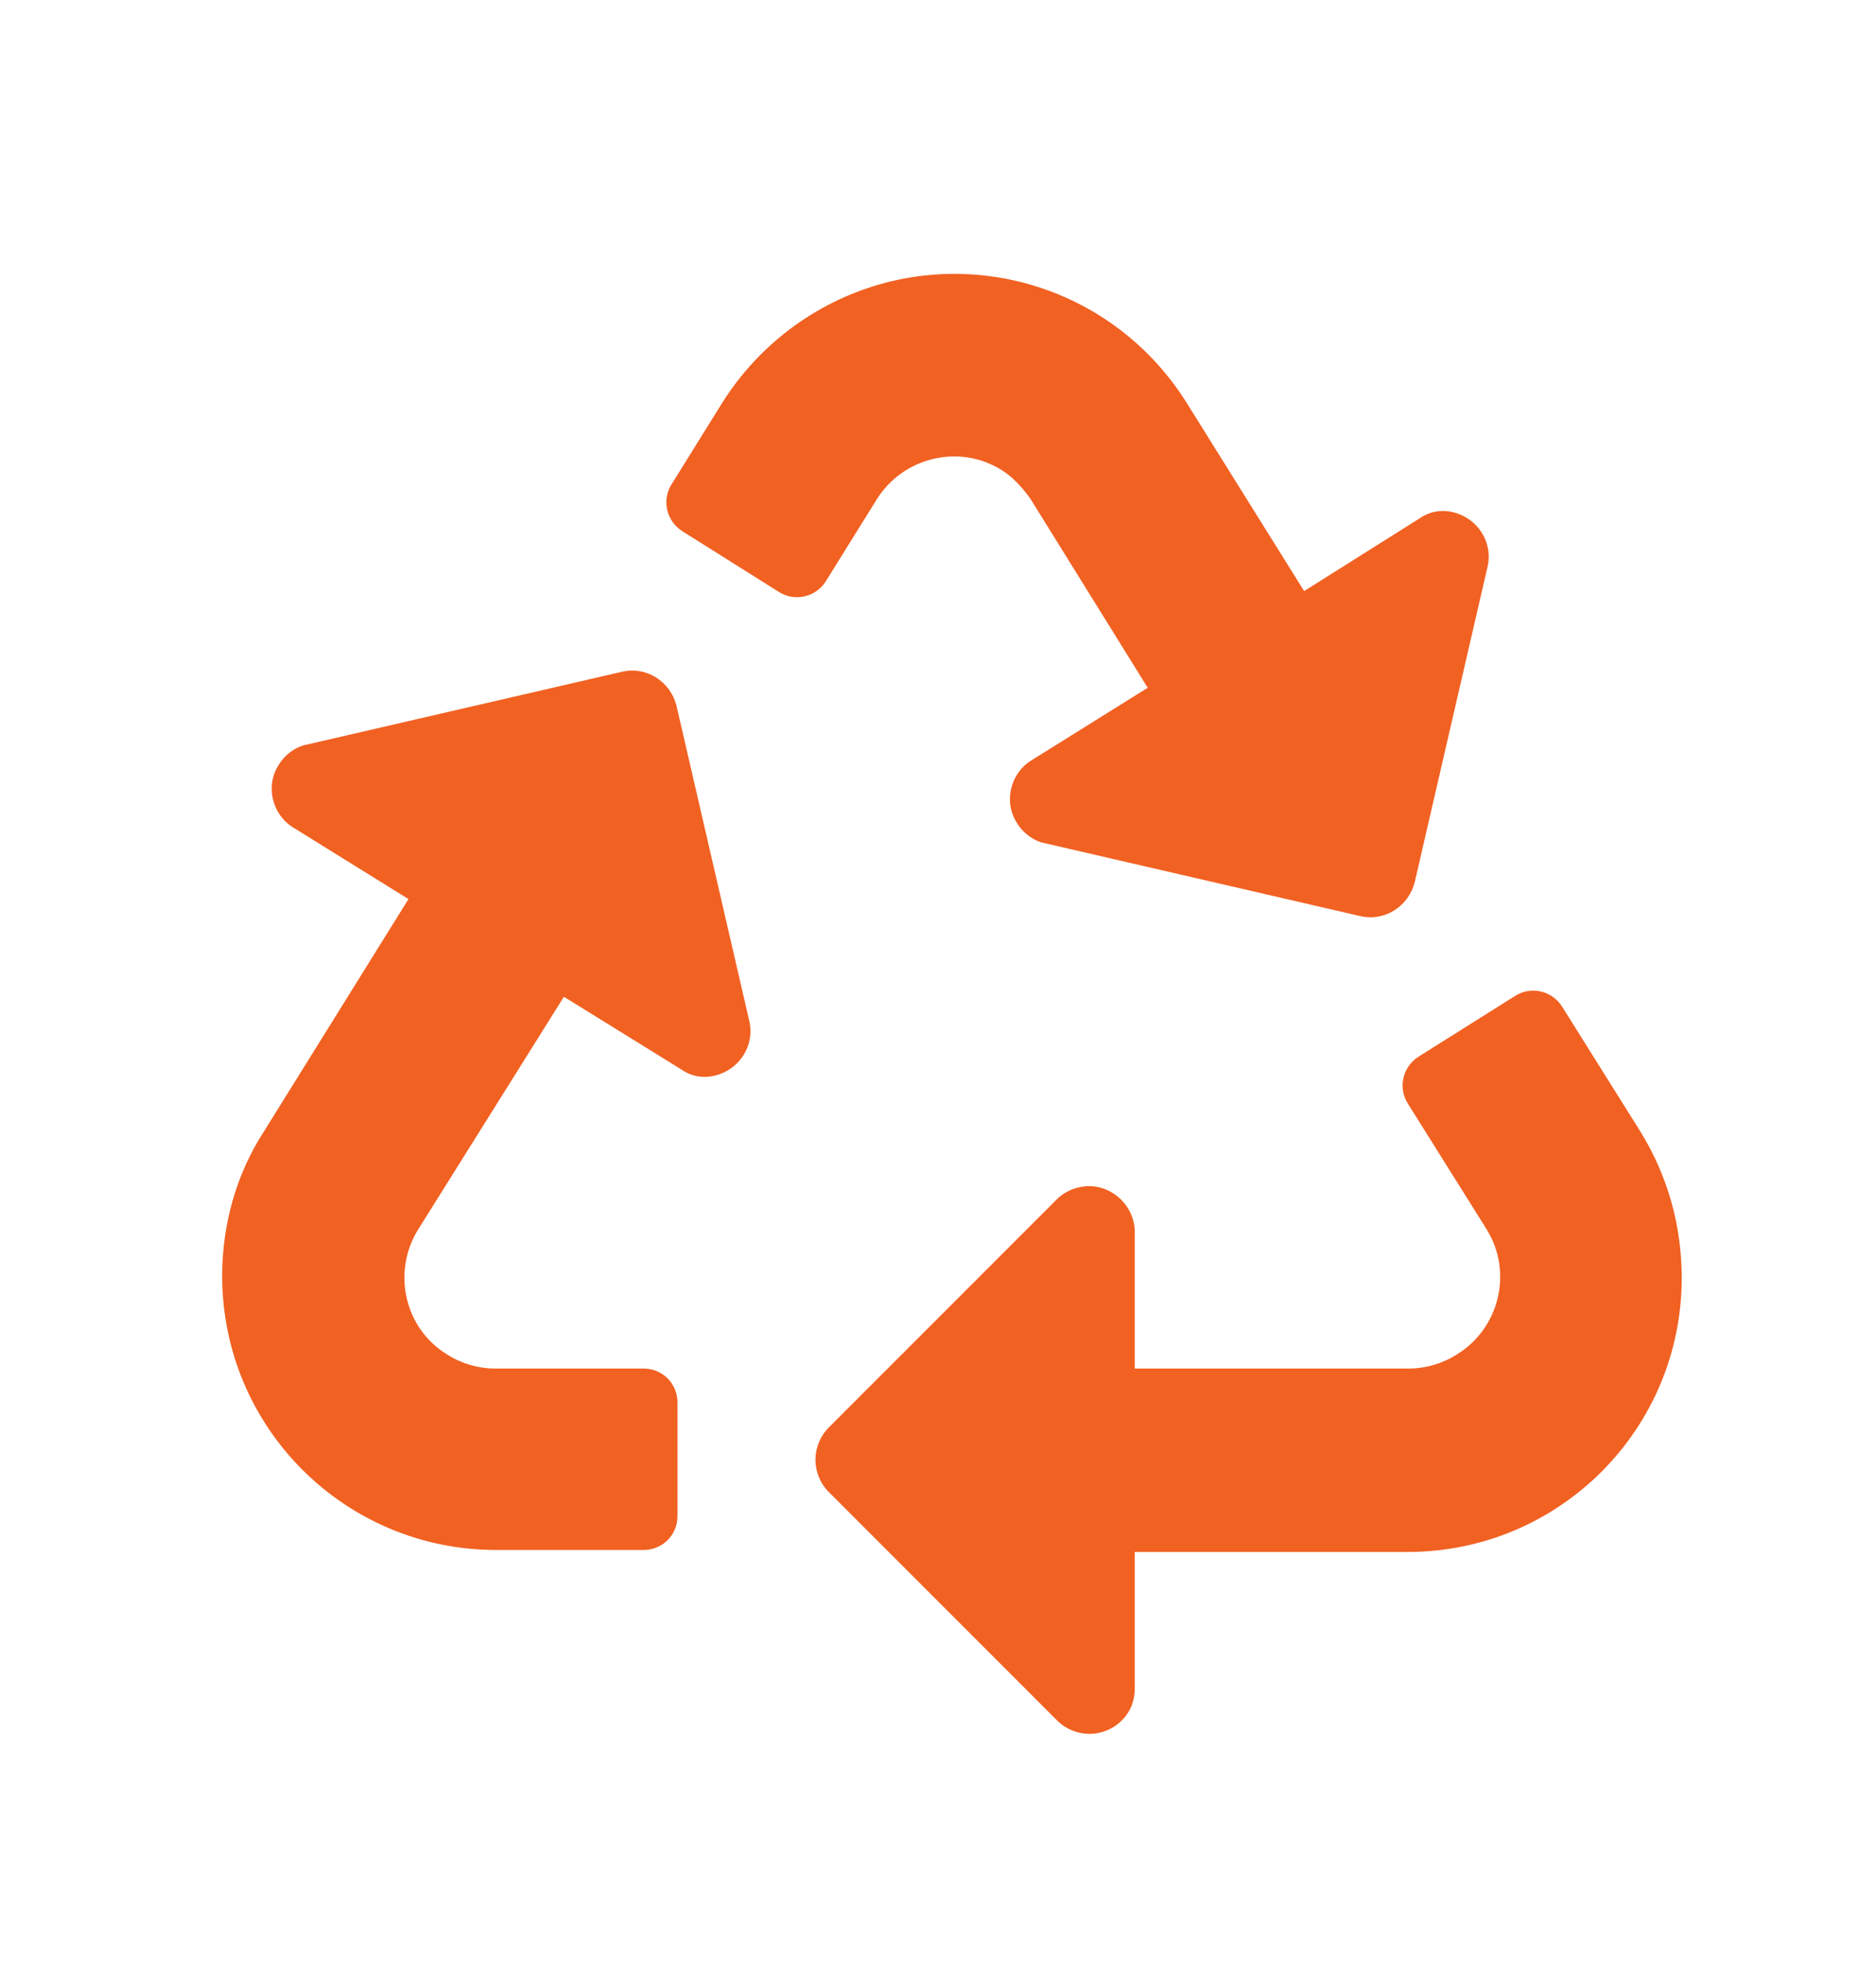 <?xml version="1.0" encoding="utf-8"?>
<!-- Generator: Adobe Illustrator 27.1.1, SVG Export Plug-In . SVG Version: 6.00 Build 0)  -->
<svg version="1.1" id="Layer_1" xmlns="http://www.w3.org/2000/svg" xmlns:xlink="http://www.w3.org/1999/xlink" x="0px" y="0px"
	 viewBox="0 0 188.3 196.7" style="enable-background:new 0 0 188.3 196.7;" xml:space="preserve">
<style type="text/css">
	.st0{fill:#F16122;}
</style>
<path id="Icon_awesome-recycle" class="st0" d="M75.2,102.4c0.6,2.5-1,4.9-3.4,5.5c-1.2,0.3-2.4,0.1-3.4-0.6L56.6,100l-14.6,23.3
	c-2.7,4.3-1.4,10,2.9,12.6c1.4,0.9,3.1,1.4,4.8,1.4h14.9c1.9,0,3.4,1.5,3.4,3.4c0,0,0,0,0,0v11.4c0,1.9-1.5,3.4-3.4,3.4H49.8
	c-15.2,0-27.5-12.3-27.5-27.5c0-5.1,1.4-10.2,4.2-14.5l14.5-23.3L29.4,83c-2.1-1.3-2.8-4.2-1.4-6.3c0.6-1,1.7-1.8,2.8-2l31.6-7.3
	c2.5-0.6,4.9,1,5.5,3.4L75.2,102.4L75.2,102.4z M103.4,50L115.2,69l-11.7,7.3c-2.1,1.3-2.8,4.2-1.4,6.3c0.6,1,1.7,1.8,2.8,2
	l31.6,7.3c2.5,0.6,4.9-1,5.5-3.4l7.3-31.6c0.6-2.5-1-4.9-3.4-5.5c-1.2-0.3-2.4-0.1-3.4,0.6l-11.6,7.3l-11.8-18.9
	c-8.1-12.9-25-16.8-37.9-8.7c-3.5,2.2-6.5,5.2-8.7,8.7l-5.1,8.2c-1,1.6-0.5,3.7,1.1,4.7c0,0,0,0,0,0l9.7,6.1c1.6,1,3.7,0.5,4.7-1.1
	l5.1-8.2c2.7-4.3,8.4-5.6,12.6-2.9C101.7,47.9,102.6,48.9,103.4,50z M164.7,113.6l-7.9-12.6c-1-1.6-3.1-2.1-4.7-1.1l-9.7,6.1
	c-1.6,1-2.1,3.1-1.1,4.7l7.9,12.6c2.7,4.3,1.3,10-3,12.6c-1.4,0.9-3.1,1.4-4.8,1.4h-27.5v-13.7c0-2.5-2.1-4.6-4.6-4.6
	c-1.2,0-2.4,0.5-3.2,1.3l-22.9,22.9c-1.8,1.8-1.8,4.7,0,6.5l22.9,22.9c1.8,1.8,4.7,1.8,6.5,0c0.9-0.9,1.3-2,1.3-3.2v-13.7h27.4
	c15.2,0,27.5-12.3,27.5-27.5C168.8,123,167.4,118,164.7,113.6z"/>
</svg>
